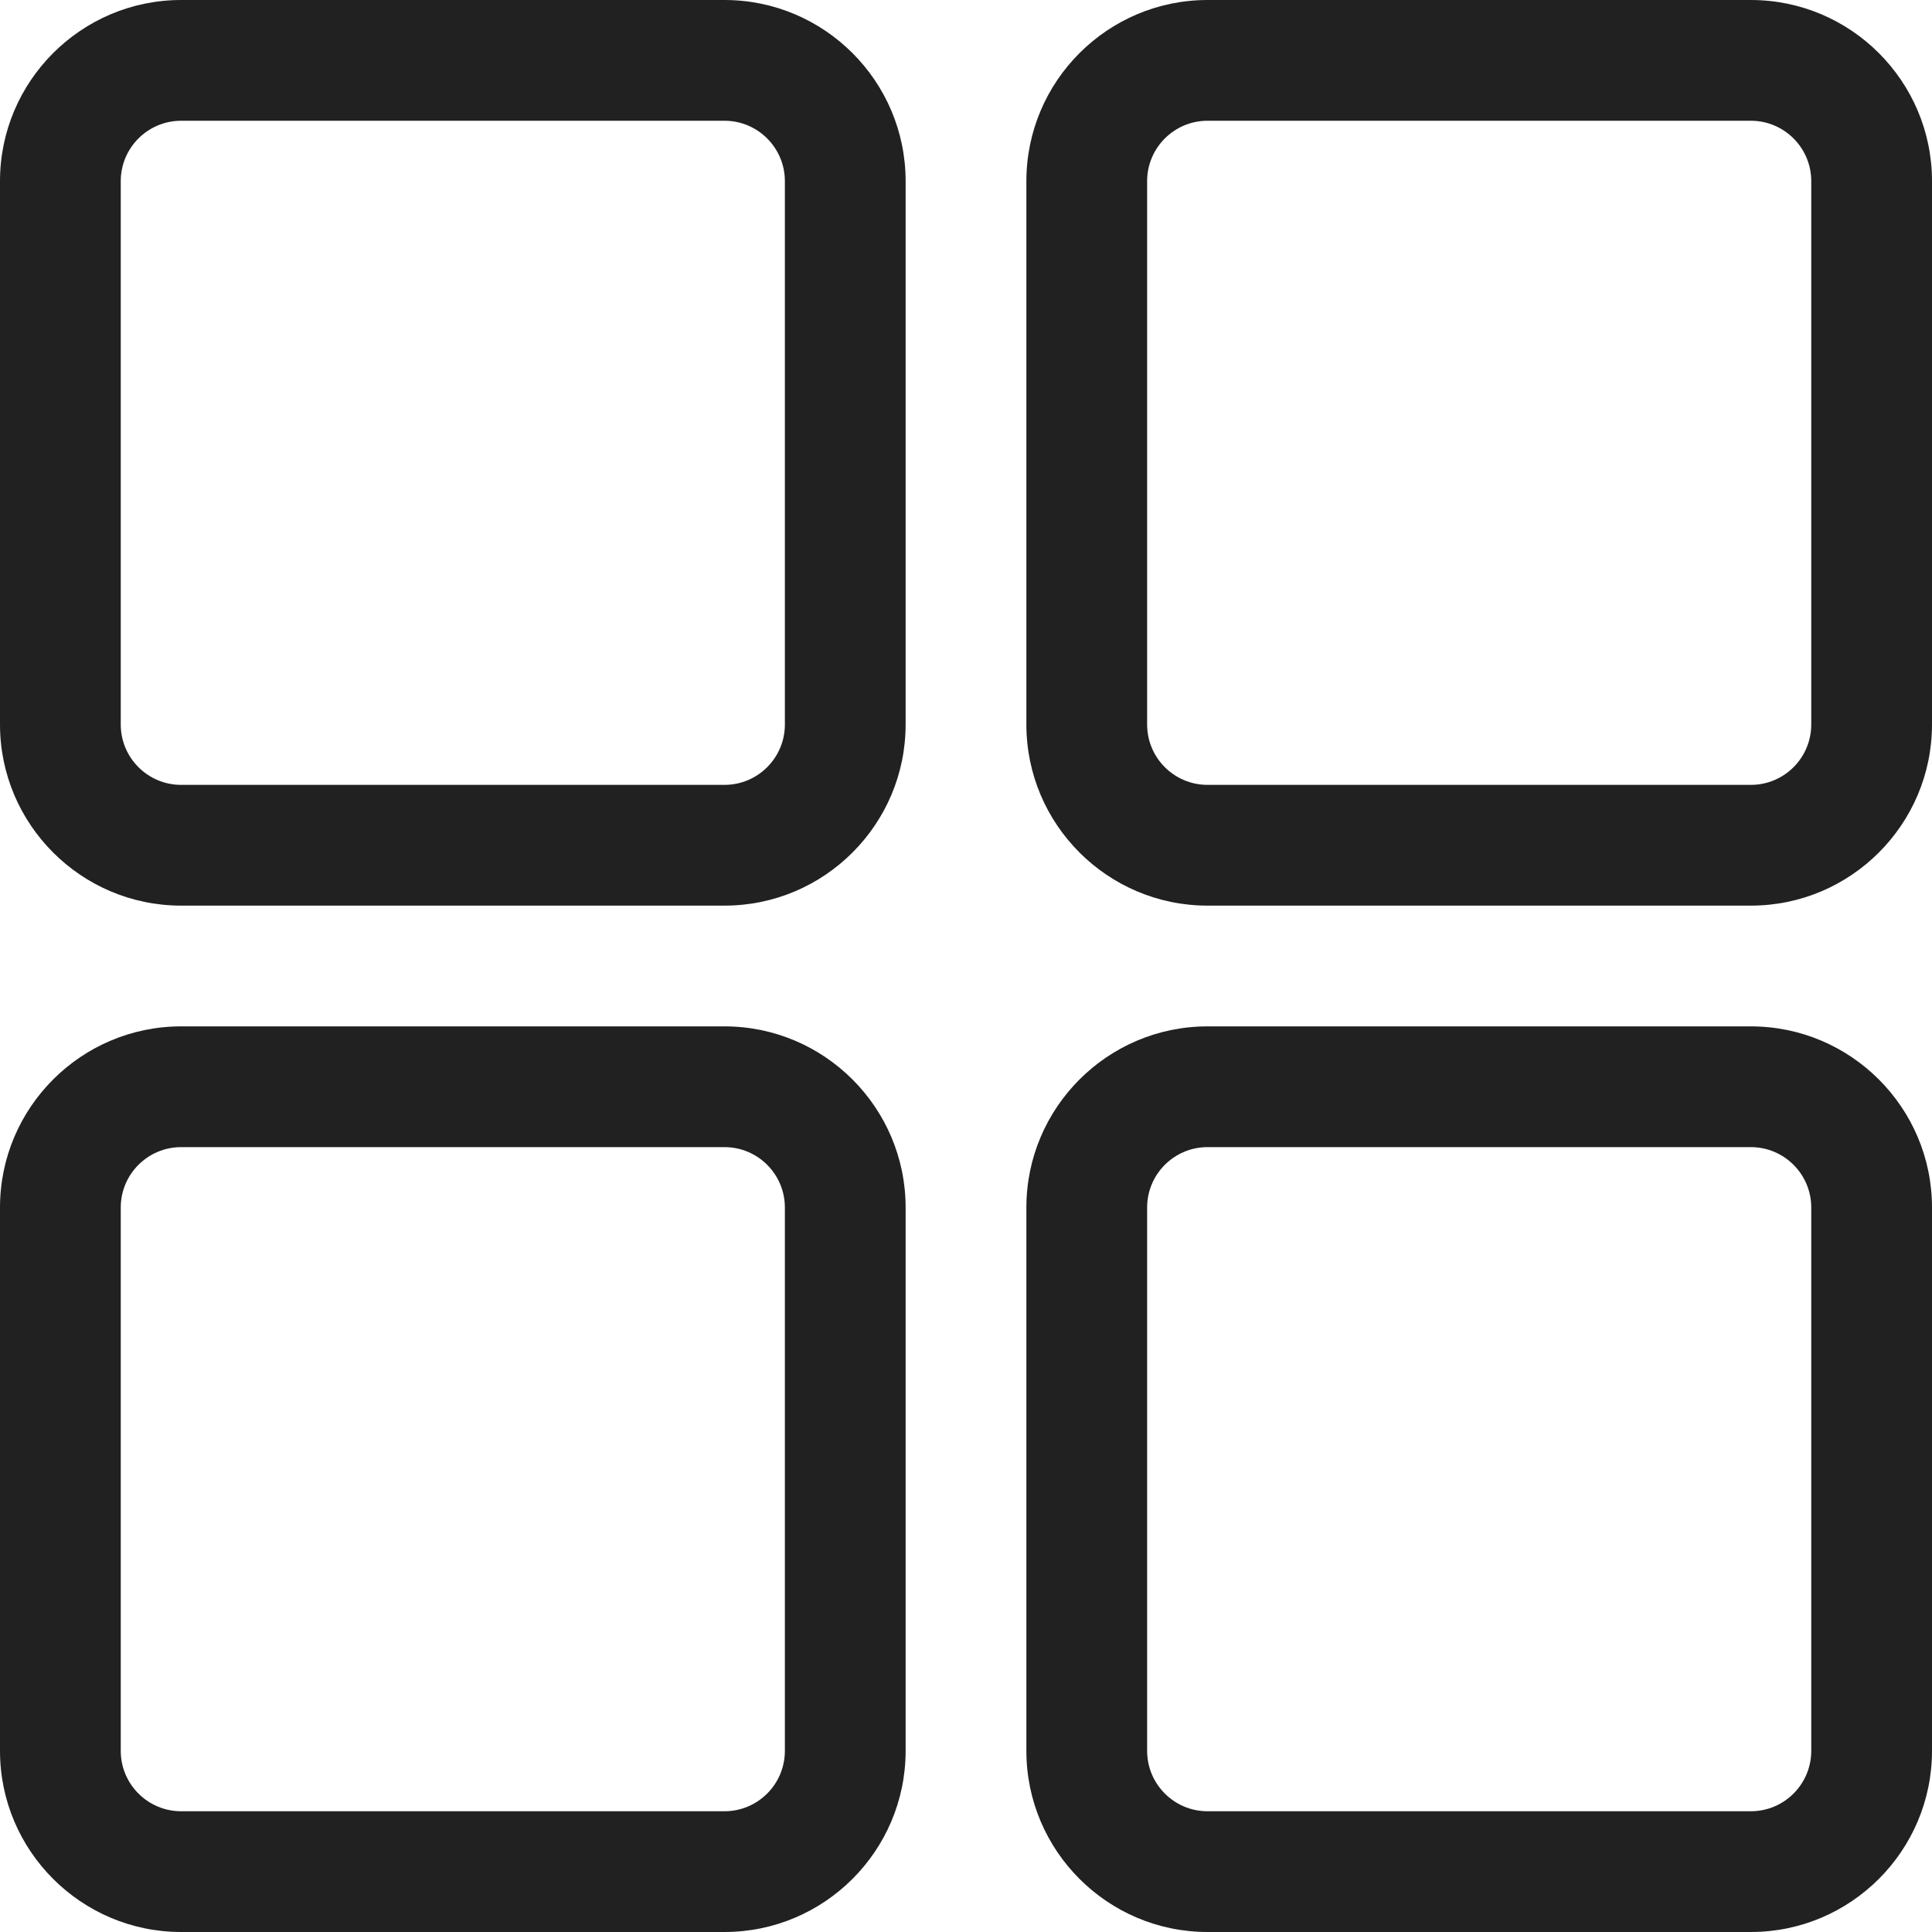 <?xml version="1.0" encoding="UTF-8"?> <svg xmlns="http://www.w3.org/2000/svg" width="512" height="512" viewBox="0 0 512 512" fill="none"> <g clip-path="url(#clip0_126_110)"> <path d="M192 0H48C21.536 0 0 21.536 0 48V192C0 218.464 21.536 240 48 240H192C218.464 240 240 218.464 240 192V48C240 21.536 218.464 0 192 0ZM208 192C208 200.816 200.832 208 192 208H48C39.168 208 32 200.816 32 192V48C32 39.184 39.168 32 48 32H192C200.832 32 208 39.184 208 48V192ZM464 0H320C293.536 0 272 21.536 272 48V192C272 218.464 293.536 240 320 240H464C490.464 240 512 218.464 512 192V48C512 21.536 490.464 0 464 0ZM480 192C480 200.816 472.832 208 464 208H320C311.168 208 304 200.816 304 192V48C304 39.184 311.168 32 320 32H464C472.832 32 480 39.184 480 48V192ZM464 272H320C293.536 272 272 293.536 272 320V464C272 490.464 293.536 512 320 512H464C490.464 512 512 490.464 512 464V320C512 293.536 490.464 272 464 272ZM480 464C480 472.816 472.832 480 464 480H320C311.168 480 304 472.816 304 464V320C304 311.184 311.168 304 320 304H464C472.832 304 480 311.184 480 320V464ZM192 272H48C21.536 272 0 293.536 0 320V464C0 490.464 21.536 512 48 512H192C218.464 512 240 490.464 240 464V320C240 293.536 218.464 272 192 272ZM208 464C208 472.816 200.832 480 192 480H48C39.168 480 32 472.816 32 464V320C32 311.184 39.168 304 48 304H192C200.832 304 208 311.184 208 320V464Z" fill="#212121"></path> </g> <defs> <clipPath id="clip0_126_110"> <rect width="512" height="512" fill="white"></rect> </clipPath> </defs> </svg> 
